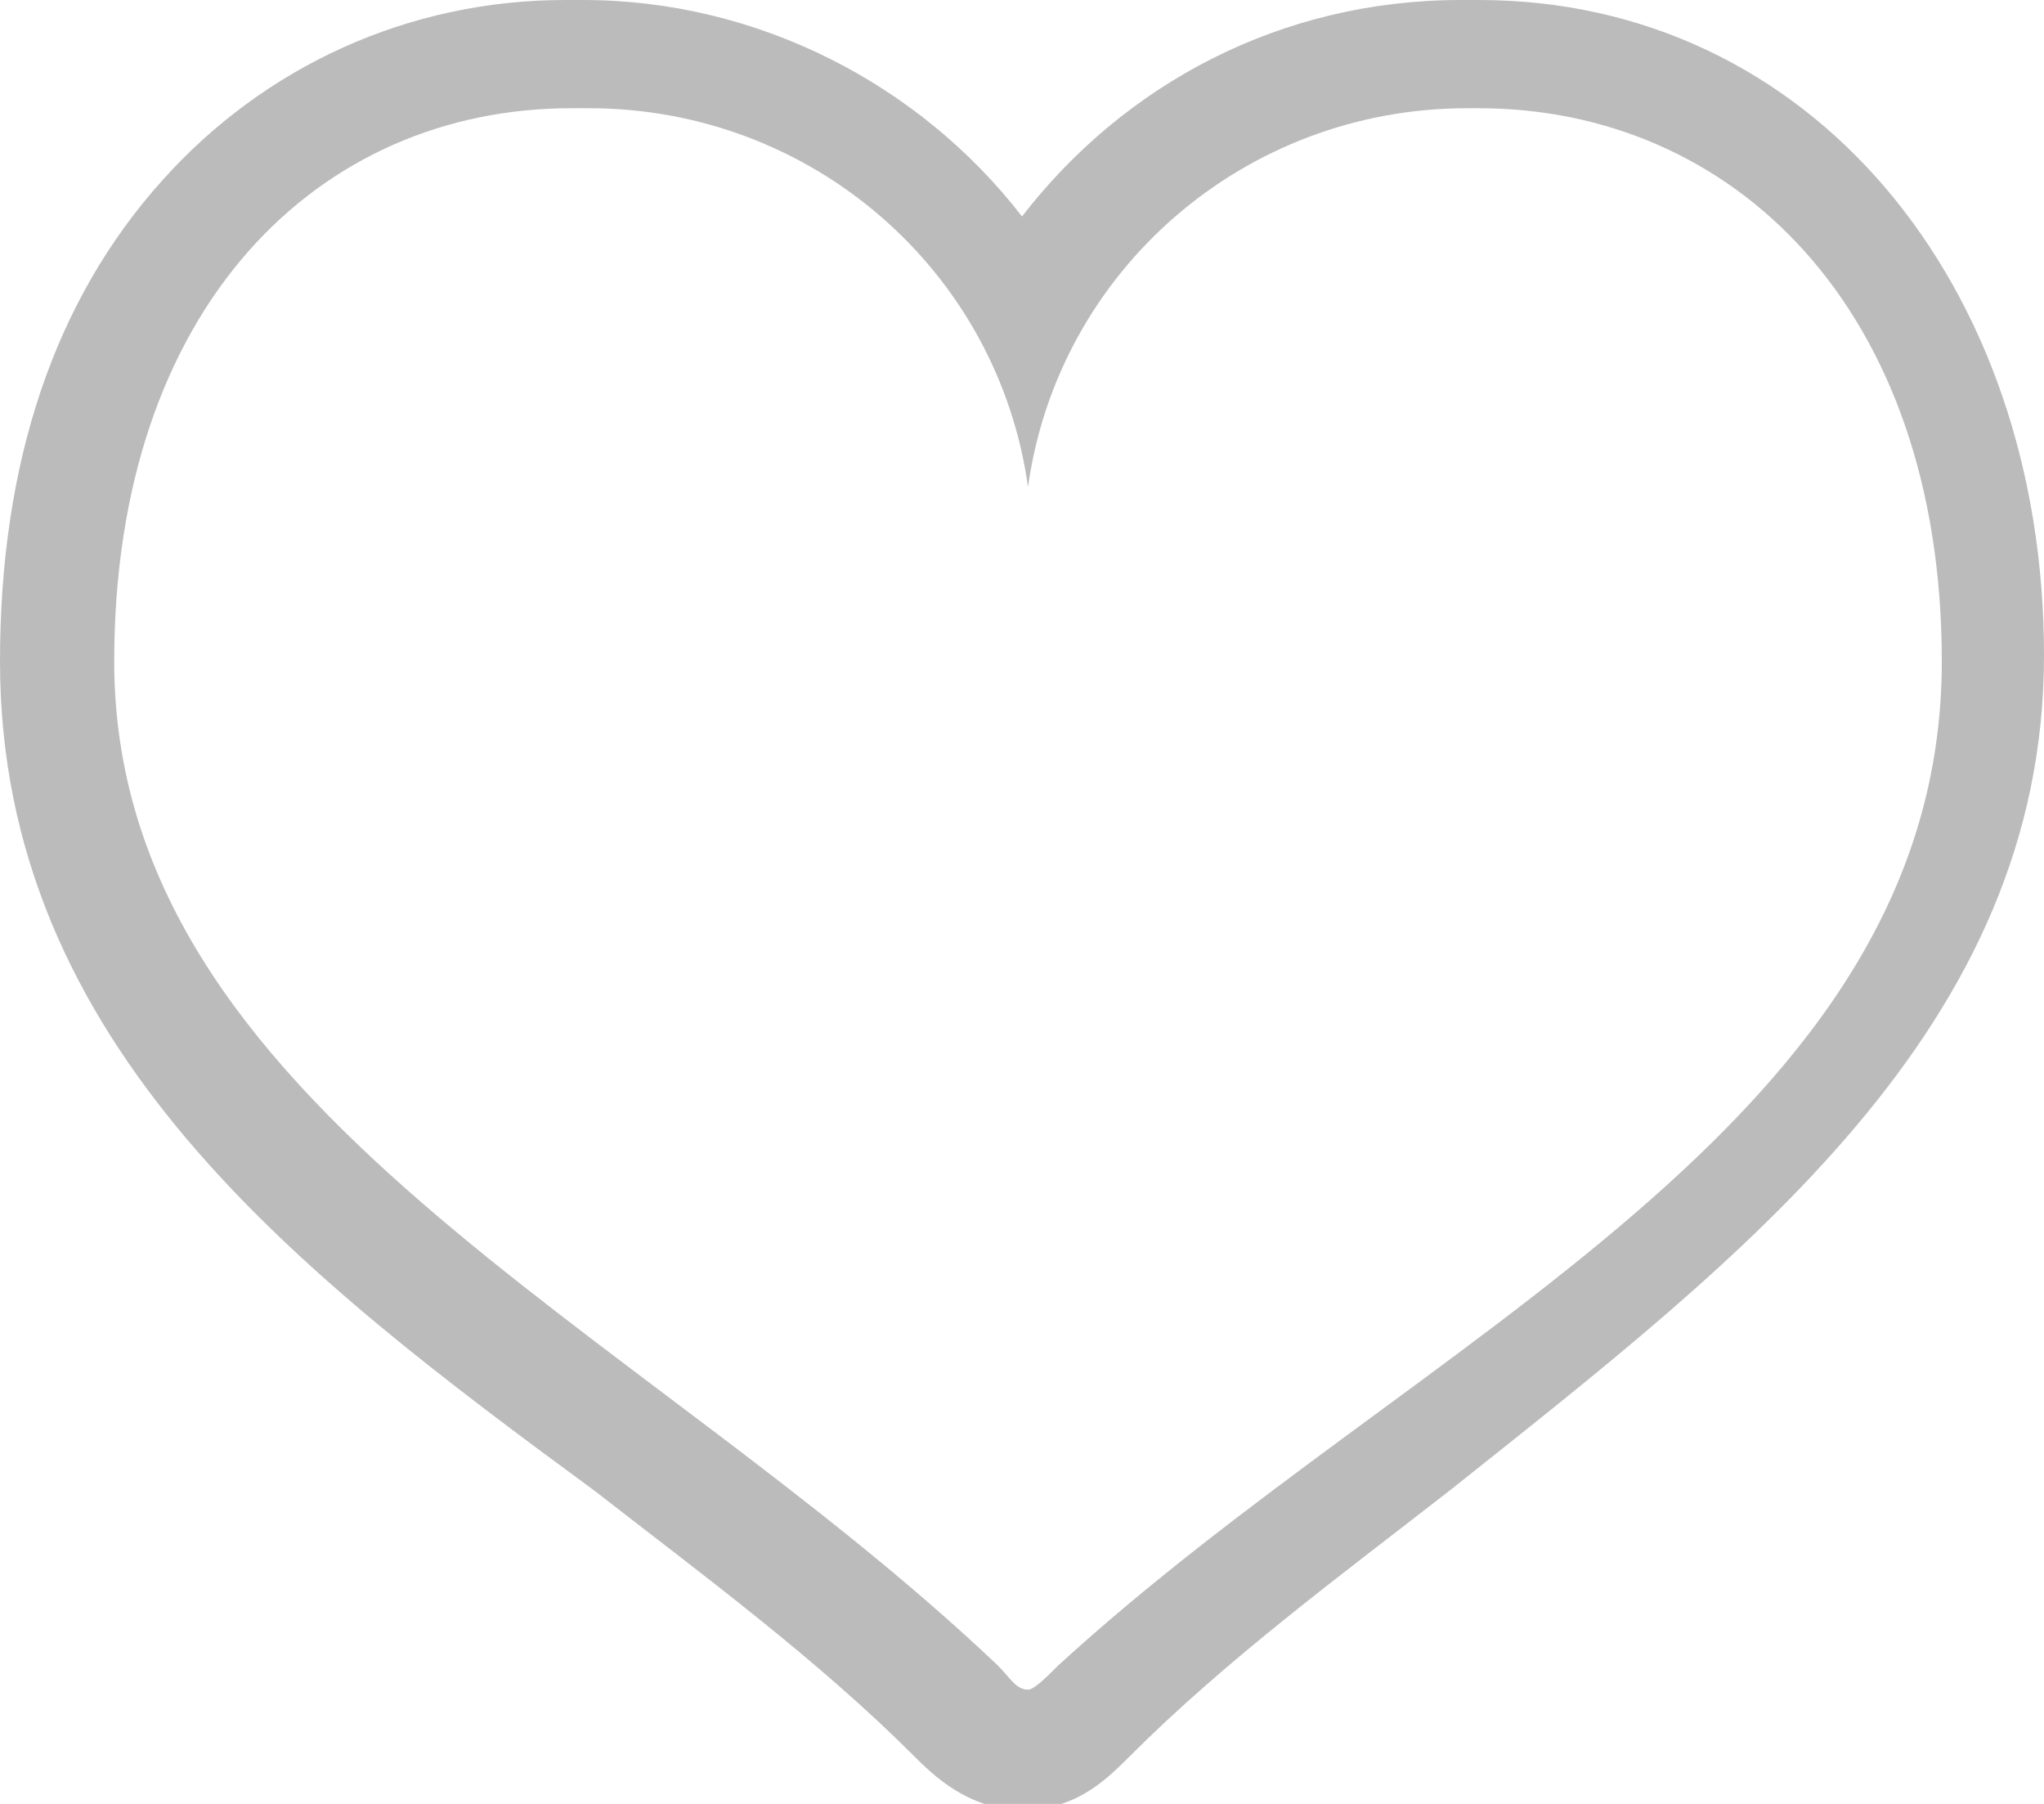 <?xml version="1.0" encoding="utf-8"?>
<!-- Generator: Adobe Illustrator 22.1.0, SVG Export Plug-In . SVG Version: 6.00 Build 0)  -->
<svg version="1.1" id="レイヤー_1" xmlns="http://www.w3.org/2000/svg" xmlns:xlink="http://www.w3.org/1999/xlink" x="0px"
	 y="0px" viewBox="0 0 34 30" style="enable-background:new 0 0 34 30;" xml:space="preserve">
<style type="text/css">
	.st0{fill:#BBBBBB;}
</style>
<path id="ハート_登録済_2_" class="st0" d="M24.6,1.8c4.2,0,7.7,3.3,7.7,9.2c0,7.7-8.7,11.2-14.7,16.7
	c-0.2,0.2-0.4,0.4-0.5,0.4c-0.2,0-0.3-0.2-0.5-0.4C10.6,22,1.9,18.4,1.9,11c0-5.9,3.4-9.2,7.6-9.2c0.1,0,0.1,0,0.2,0h0.1
	c3.7,0,6.8,2.7,7.3,6.3c0.5-3.6,3.6-6.3,7.3-6.3h0.1C24.5,1.8,24.5,1.8,24.6,1.8 M24.6,0h-0.2h-0.1c-3,0-5.6,1.4-7.3,3.6
	C15.3,1.4,12.6,0,9.7,0H9.6H9.4c-2.6,0-5,1.1-6.7,3C0.9,5,0,7.7,0,11c0,6.4,5,10.2,9.9,13.8c1.8,1.4,3.7,2.8,5.3,4.4
	c0.3,0.3,0.9,0.9,1.8,0.9l0,0l0,0c0.9,0,1.4-0.5,1.8-0.9c1.6-1.6,3.5-3,5.3-4.4C29,20.9,34,17.1,34,10.9S30.1,0,24.6,0L24.6,0z"/>
</svg>
